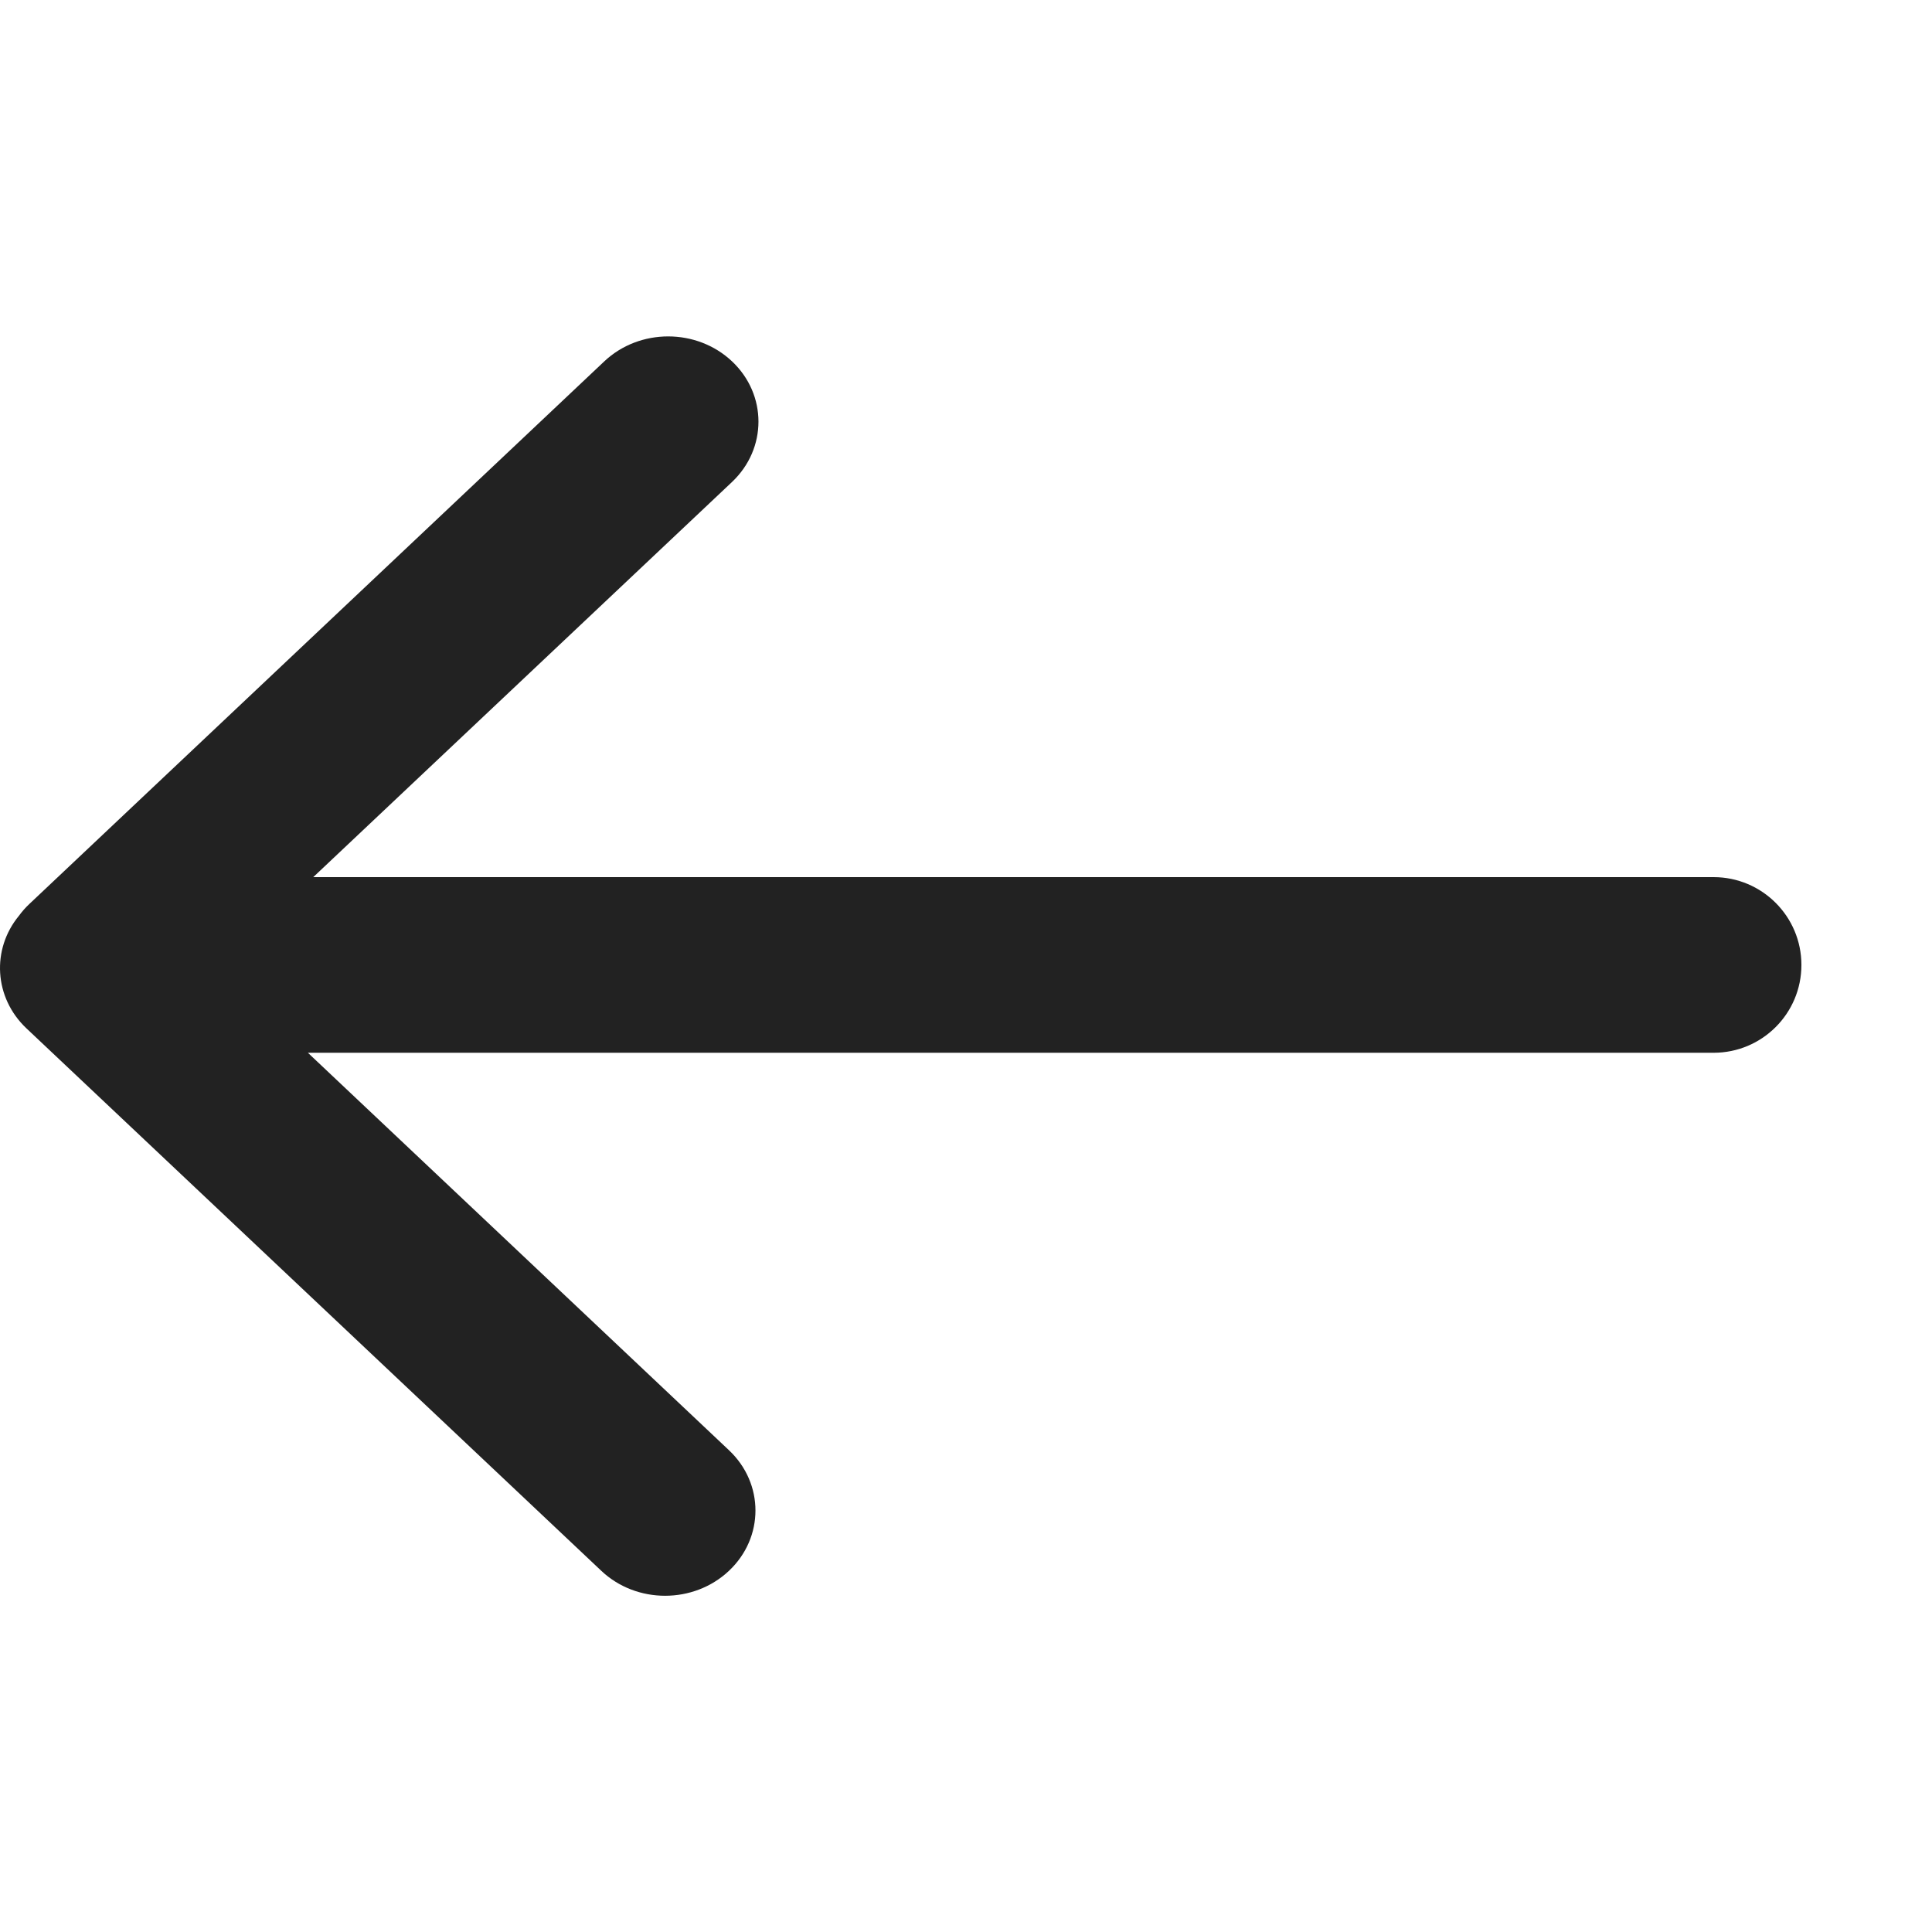 <svg width="22" height="22" viewBox="0 0 22 22" fill="none" xmlns="http://www.w3.org/2000/svg">
<g clip-path="url(#clip0_7708_21024)">
<path fill-rule="evenodd" clip-rule="evenodd" d="M0.336 10.292C0.29 10.335 0.25 10.381 0.215 10.429C-0.098 10.809 -0.069 11.36 0.301 11.71L6.847 17.887C7.248 18.266 7.899 18.266 8.301 17.887C8.703 17.508 8.703 16.893 8.301 16.514L3.506 11.988H19.513C20.065 11.988 20.513 11.541 20.513 10.988C20.513 10.436 20.065 9.988 19.513 9.988H3.567L8.336 5.488C8.737 5.108 8.737 4.494 8.336 4.115C7.934 3.736 7.283 3.736 6.881 4.115L0.336 10.292Z" fill="#222222"/>
</g>
<defs>
<clipPath id="clip0_7708_21024">
<rect width="22" height="22" fill="white"/>
</clipPath>
</defs>
</svg>
